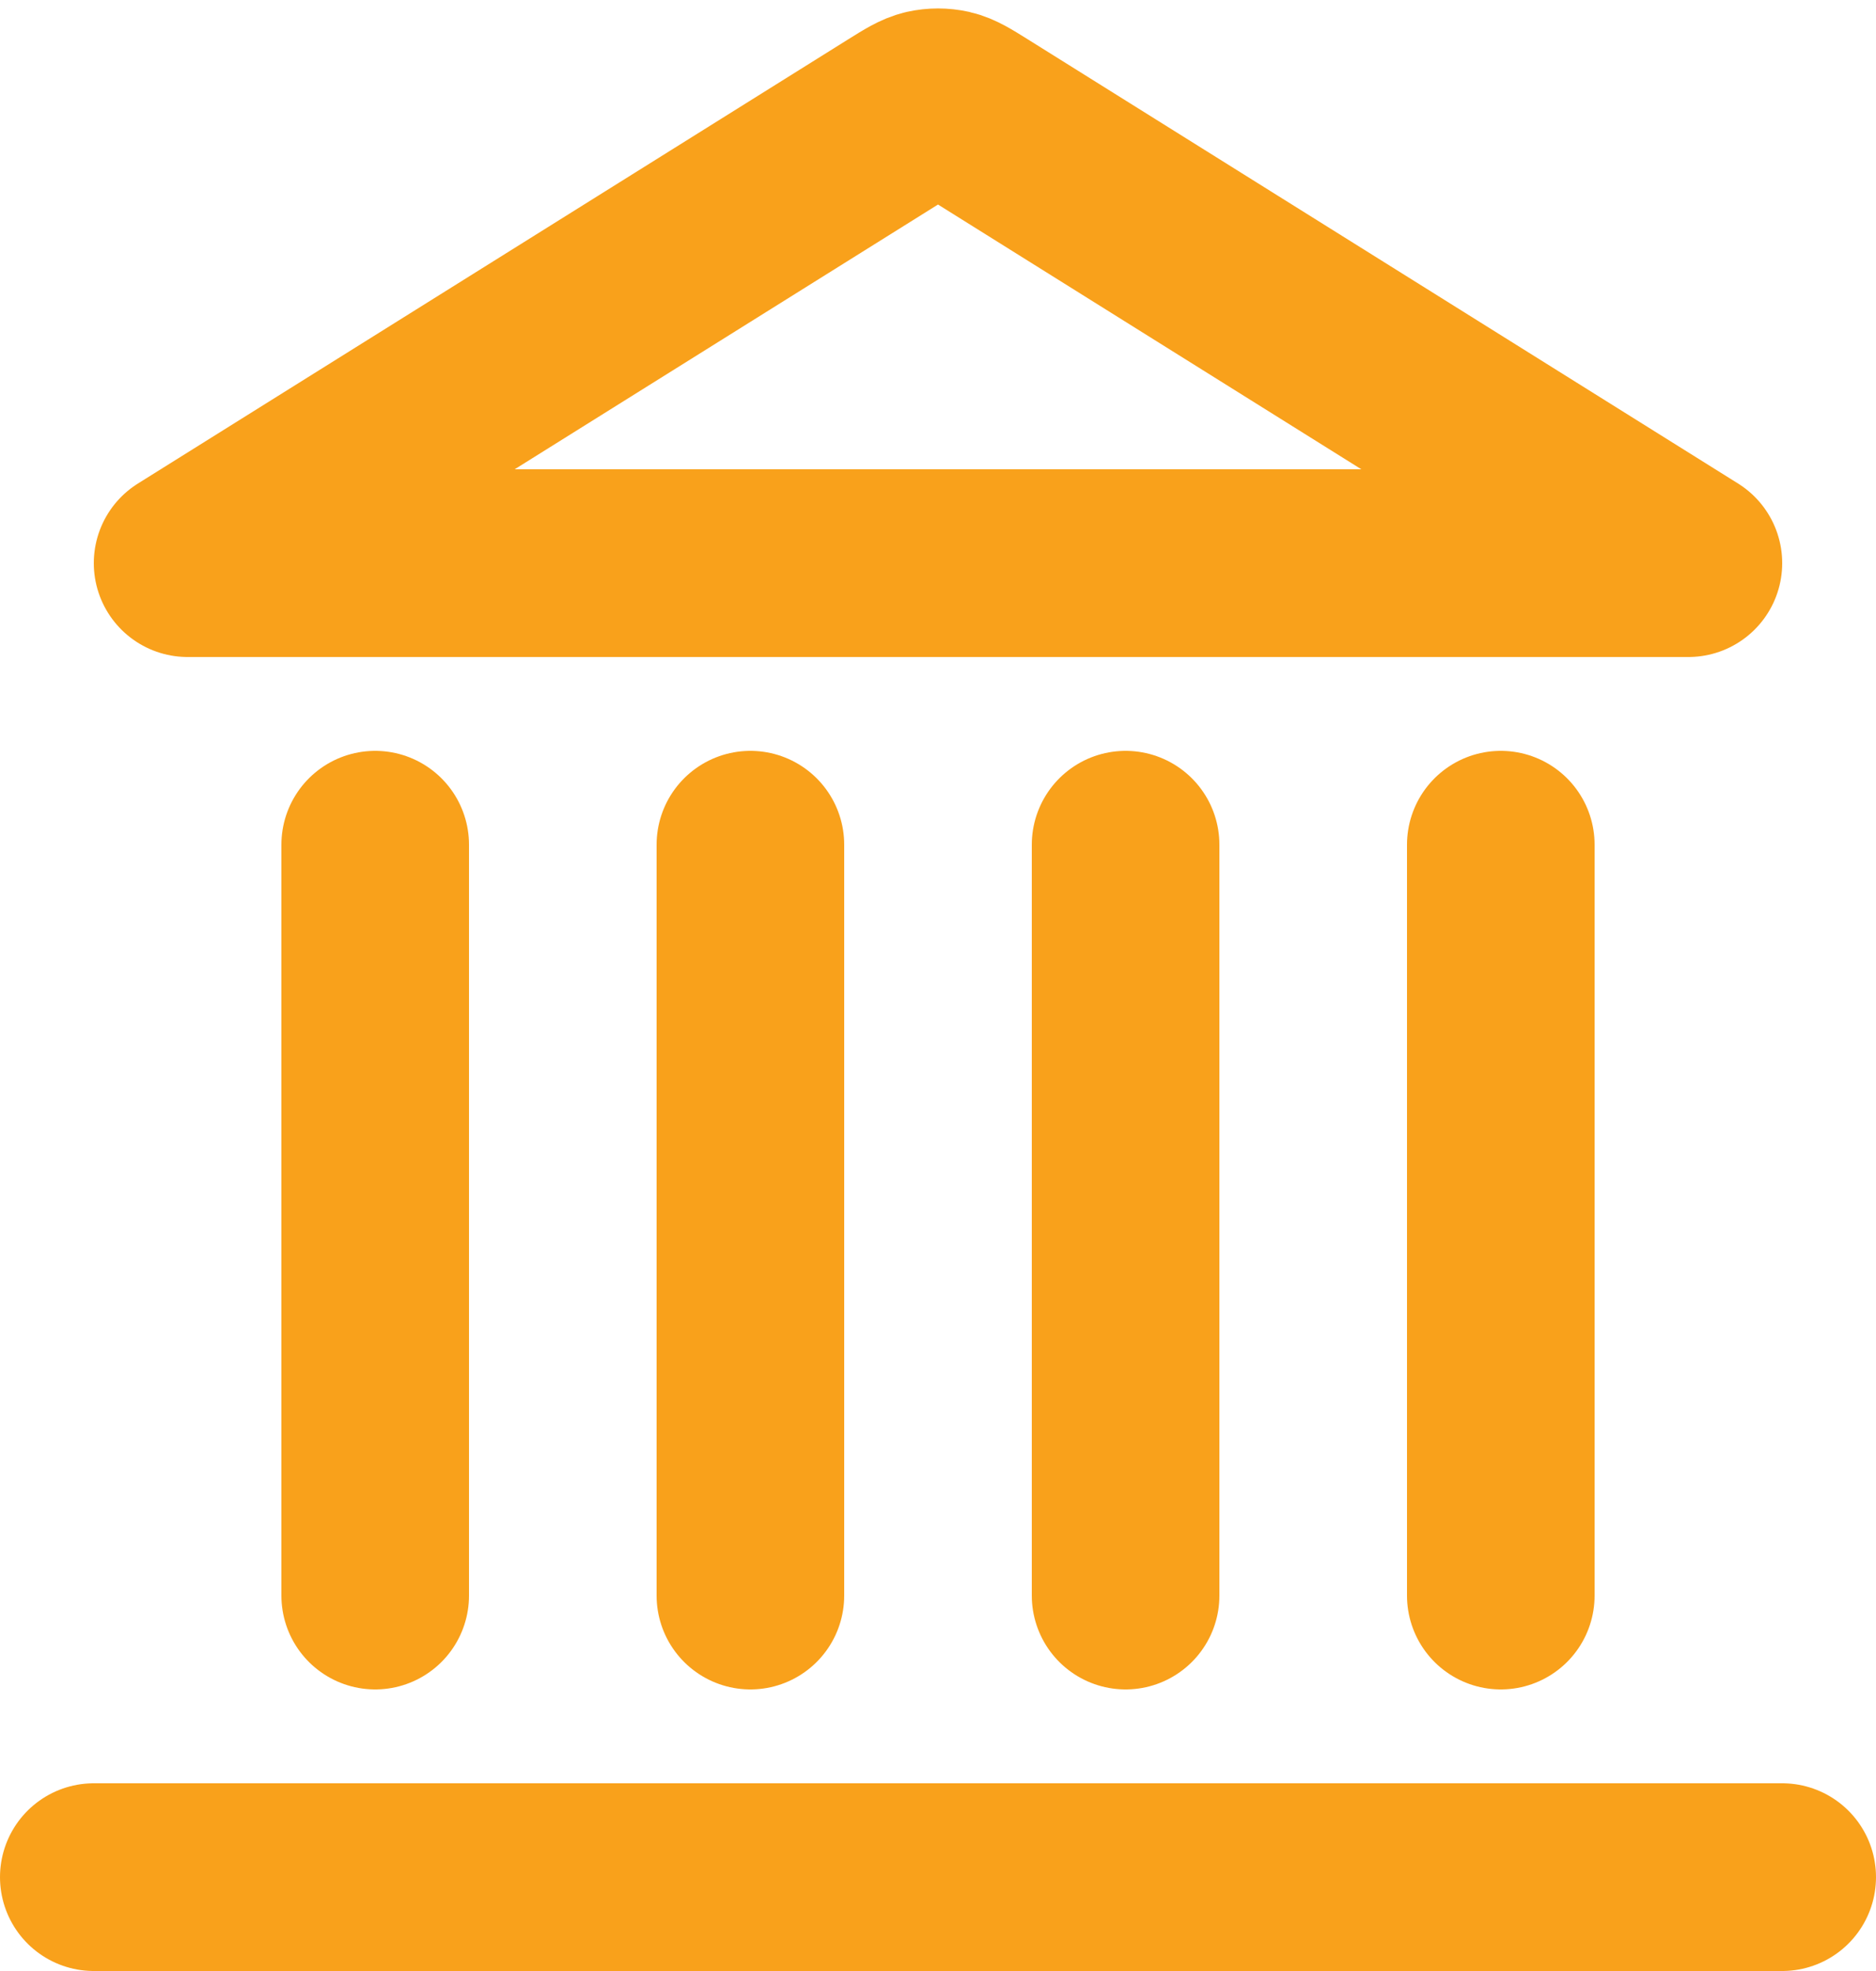 <svg width="20" height="21" viewBox="0 0 20 21" fill="none" xmlns="http://www.w3.org/2000/svg">
<path d="M1 20H19M4 17V9M8 17V9M12 17V9M16 17V9M18 6L10.424 1.265C10.27 1.169 10.193 1.121 10.111 1.102C10.038 1.086 9.962 1.086 9.889 1.102C9.807 1.121 9.73 1.169 9.576 1.265L2 6H18Z" stroke="#F9A11B" stroke-width="2" stroke-linecap="round" stroke-linejoin="round"/>
</svg>
